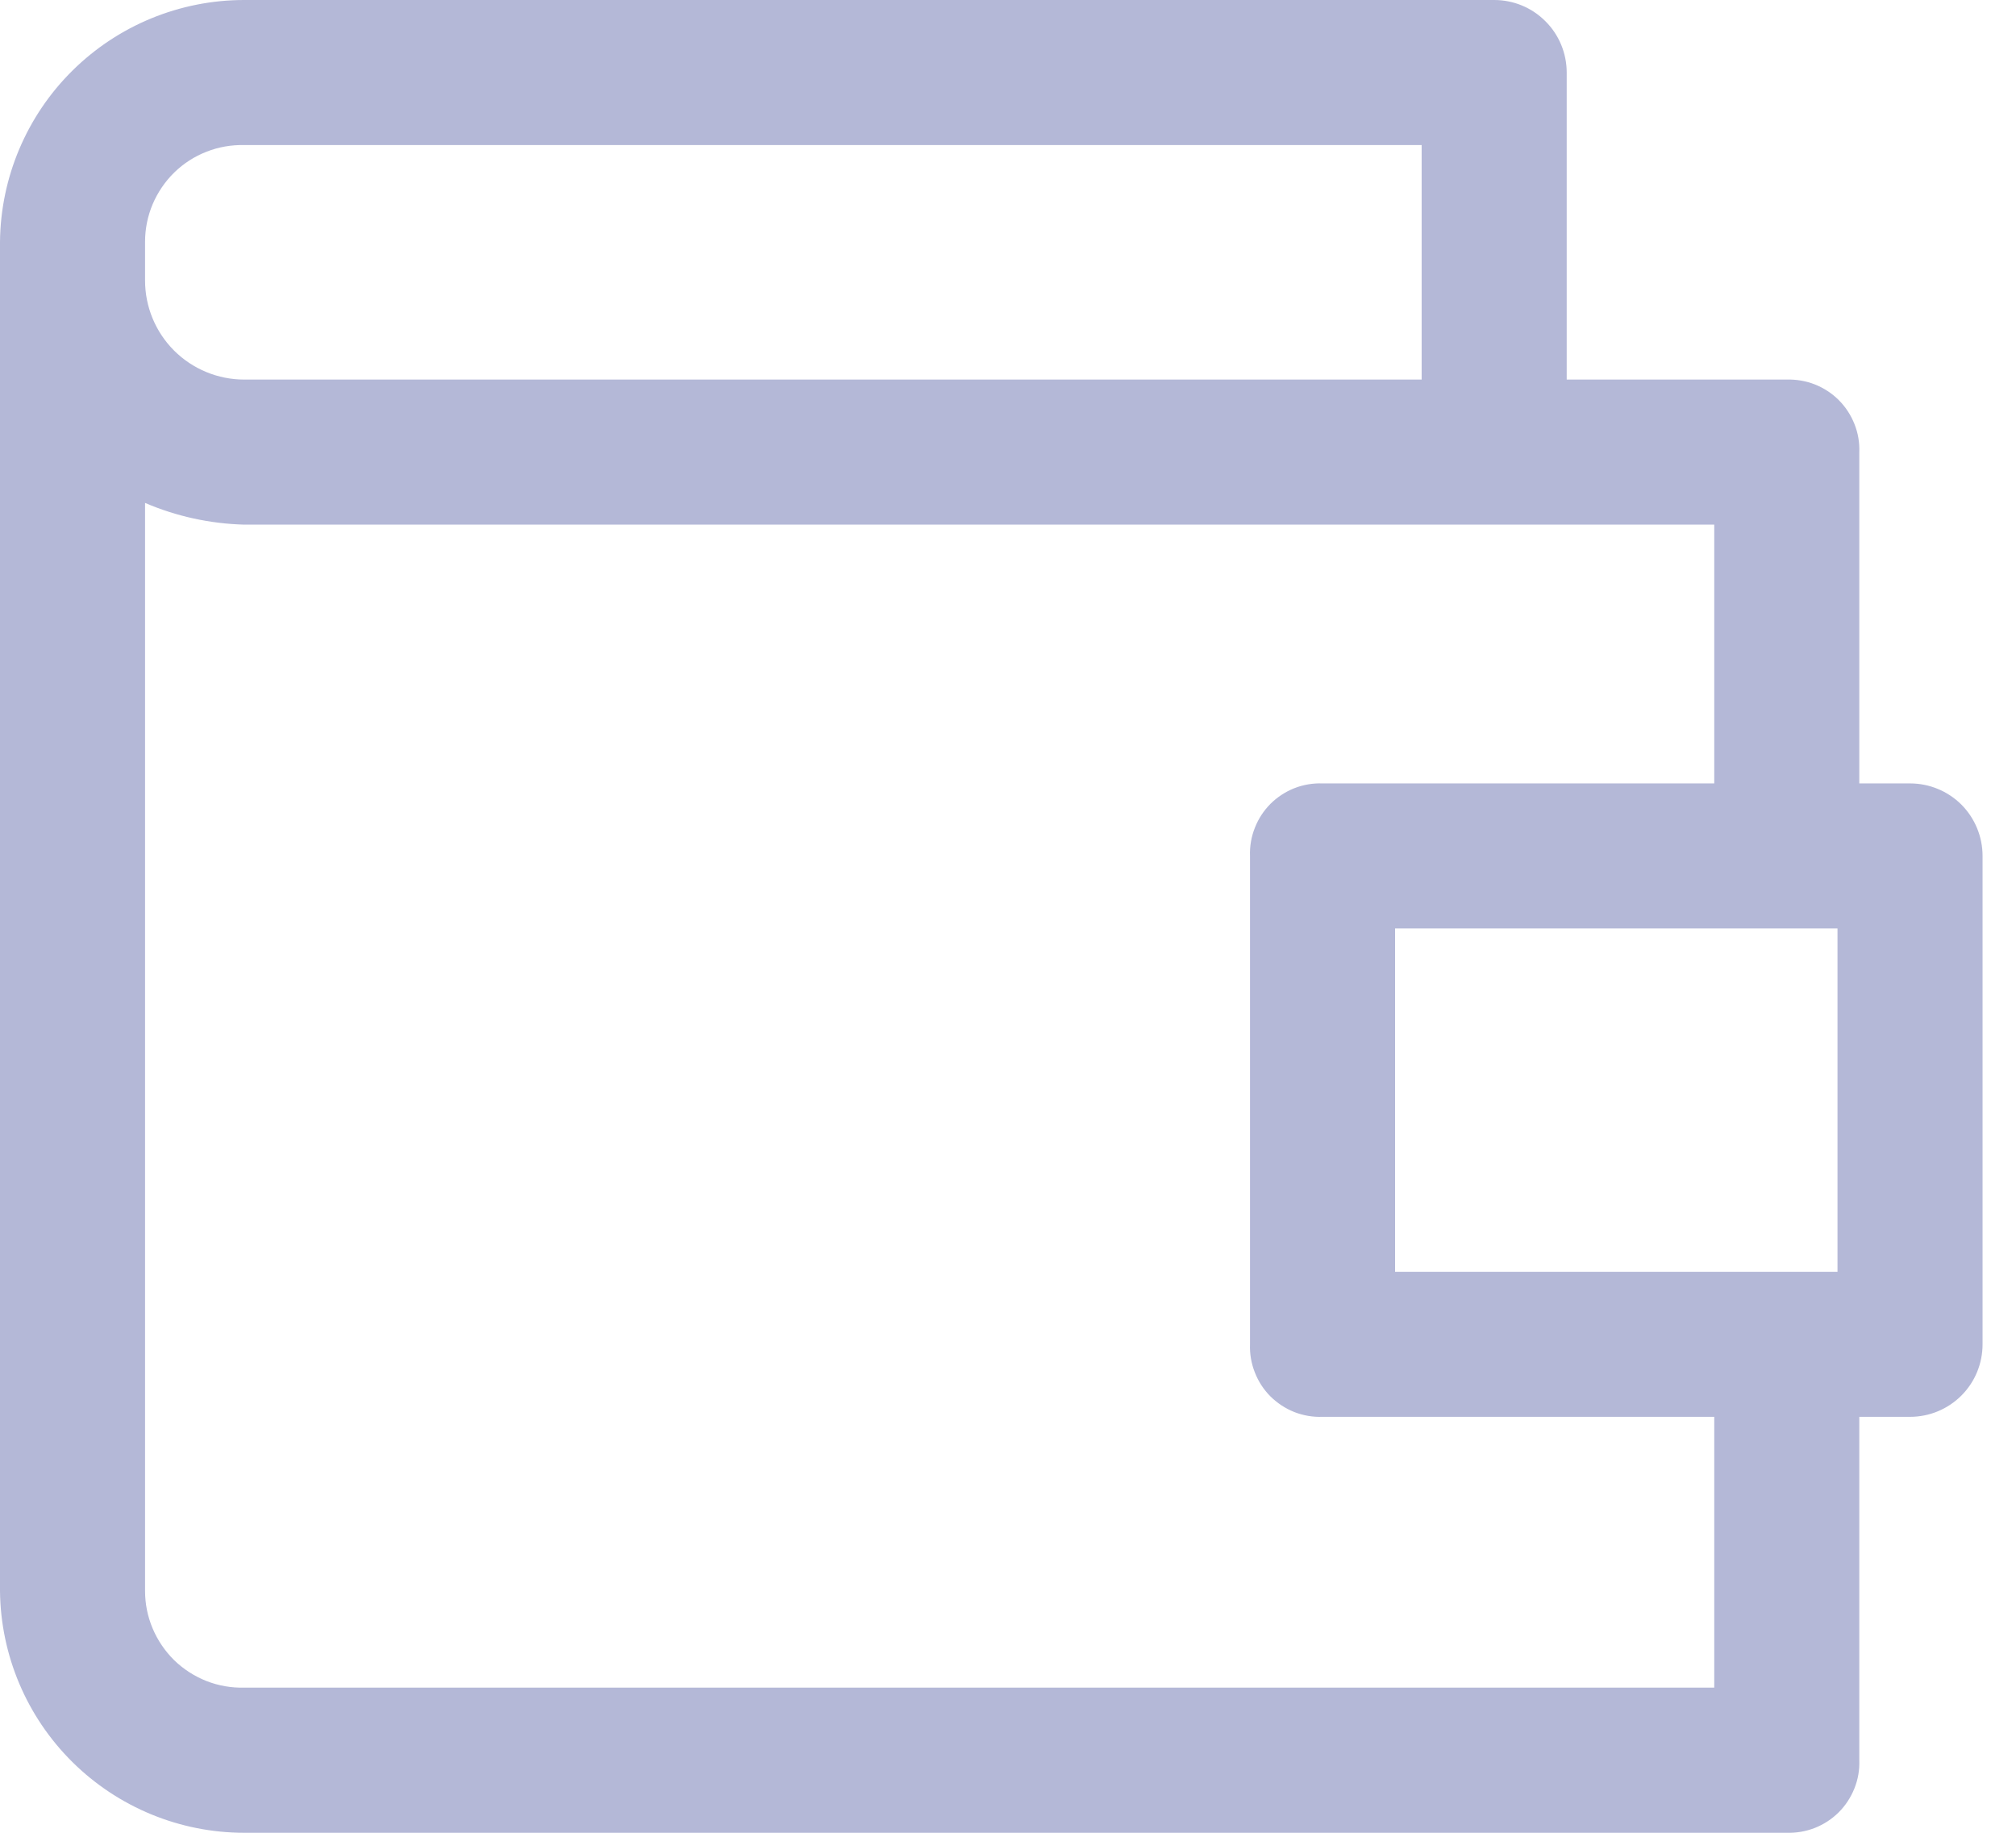 <svg width="22" height="20" viewBox="0 0 22 20" fill="none" xmlns="http://www.w3.org/2000/svg">
<path d="M16.306 3.20576e-09H2.665C1.963 -3.44165e-05 1.289 0.277 0.79 0.771C0.291 1.265 0.007 1.936 0 2.638V17.361C0.007 18.063 0.291 18.734 0.79 19.228C1.289 19.722 1.963 20 2.665 20H19.498C19.603 20.003 19.708 19.985 19.805 19.947C19.903 19.908 19.992 19.85 20.066 19.776C20.14 19.702 20.198 19.613 20.237 19.515C20.276 19.418 20.294 19.313 20.29 19.208V15.461H20.844C21.054 15.461 21.255 15.378 21.404 15.229C21.552 15.081 21.635 14.88 21.635 14.67V9.34C21.635 9.13 21.552 8.929 21.404 8.78C21.255 8.632 21.054 8.549 20.844 8.549H20.29V4.934C20.294 4.829 20.276 4.724 20.237 4.627C20.198 4.529 20.14 4.44 20.066 4.366C19.992 4.292 19.903 4.234 19.805 4.195C19.708 4.157 19.603 4.139 19.498 4.142H17.097V0.792C17.097 0.582 17.014 0.38 16.865 0.232C16.717 0.083 16.516 3.20576e-09 16.306 3.20576e-09ZM1.583 2.638C1.583 2.498 1.611 2.358 1.666 2.228C1.721 2.099 1.801 1.981 1.901 1.883C2.002 1.784 2.122 1.707 2.253 1.656C2.384 1.604 2.524 1.58 2.665 1.583H15.514V4.142H2.665C2.378 4.142 2.103 4.028 1.9 3.826C1.697 3.623 1.583 3.348 1.583 3.061V2.638ZM20.052 10.132V13.878H15.224V10.132H20.052ZM18.707 8.549H14.432C14.327 8.545 14.223 8.563 14.125 8.601C14.027 8.64 13.939 8.698 13.864 8.772C13.79 8.847 13.732 8.935 13.694 9.033C13.655 9.131 13.637 9.235 13.641 9.34V14.67C13.637 14.775 13.655 14.879 13.694 14.977C13.732 15.075 13.79 15.164 13.864 15.238C13.939 15.312 14.027 15.37 14.125 15.409C14.223 15.447 14.327 15.465 14.432 15.461H18.707V18.416H2.665C2.524 18.42 2.384 18.395 2.253 18.344C2.122 18.292 2.002 18.215 1.901 18.117C1.801 18.018 1.721 17.901 1.666 17.771C1.611 17.641 1.583 17.502 1.583 17.361V5.488C1.925 5.635 2.293 5.715 2.665 5.725H18.707V8.549Z" fill="#B4B8D7"/>
</svg>

